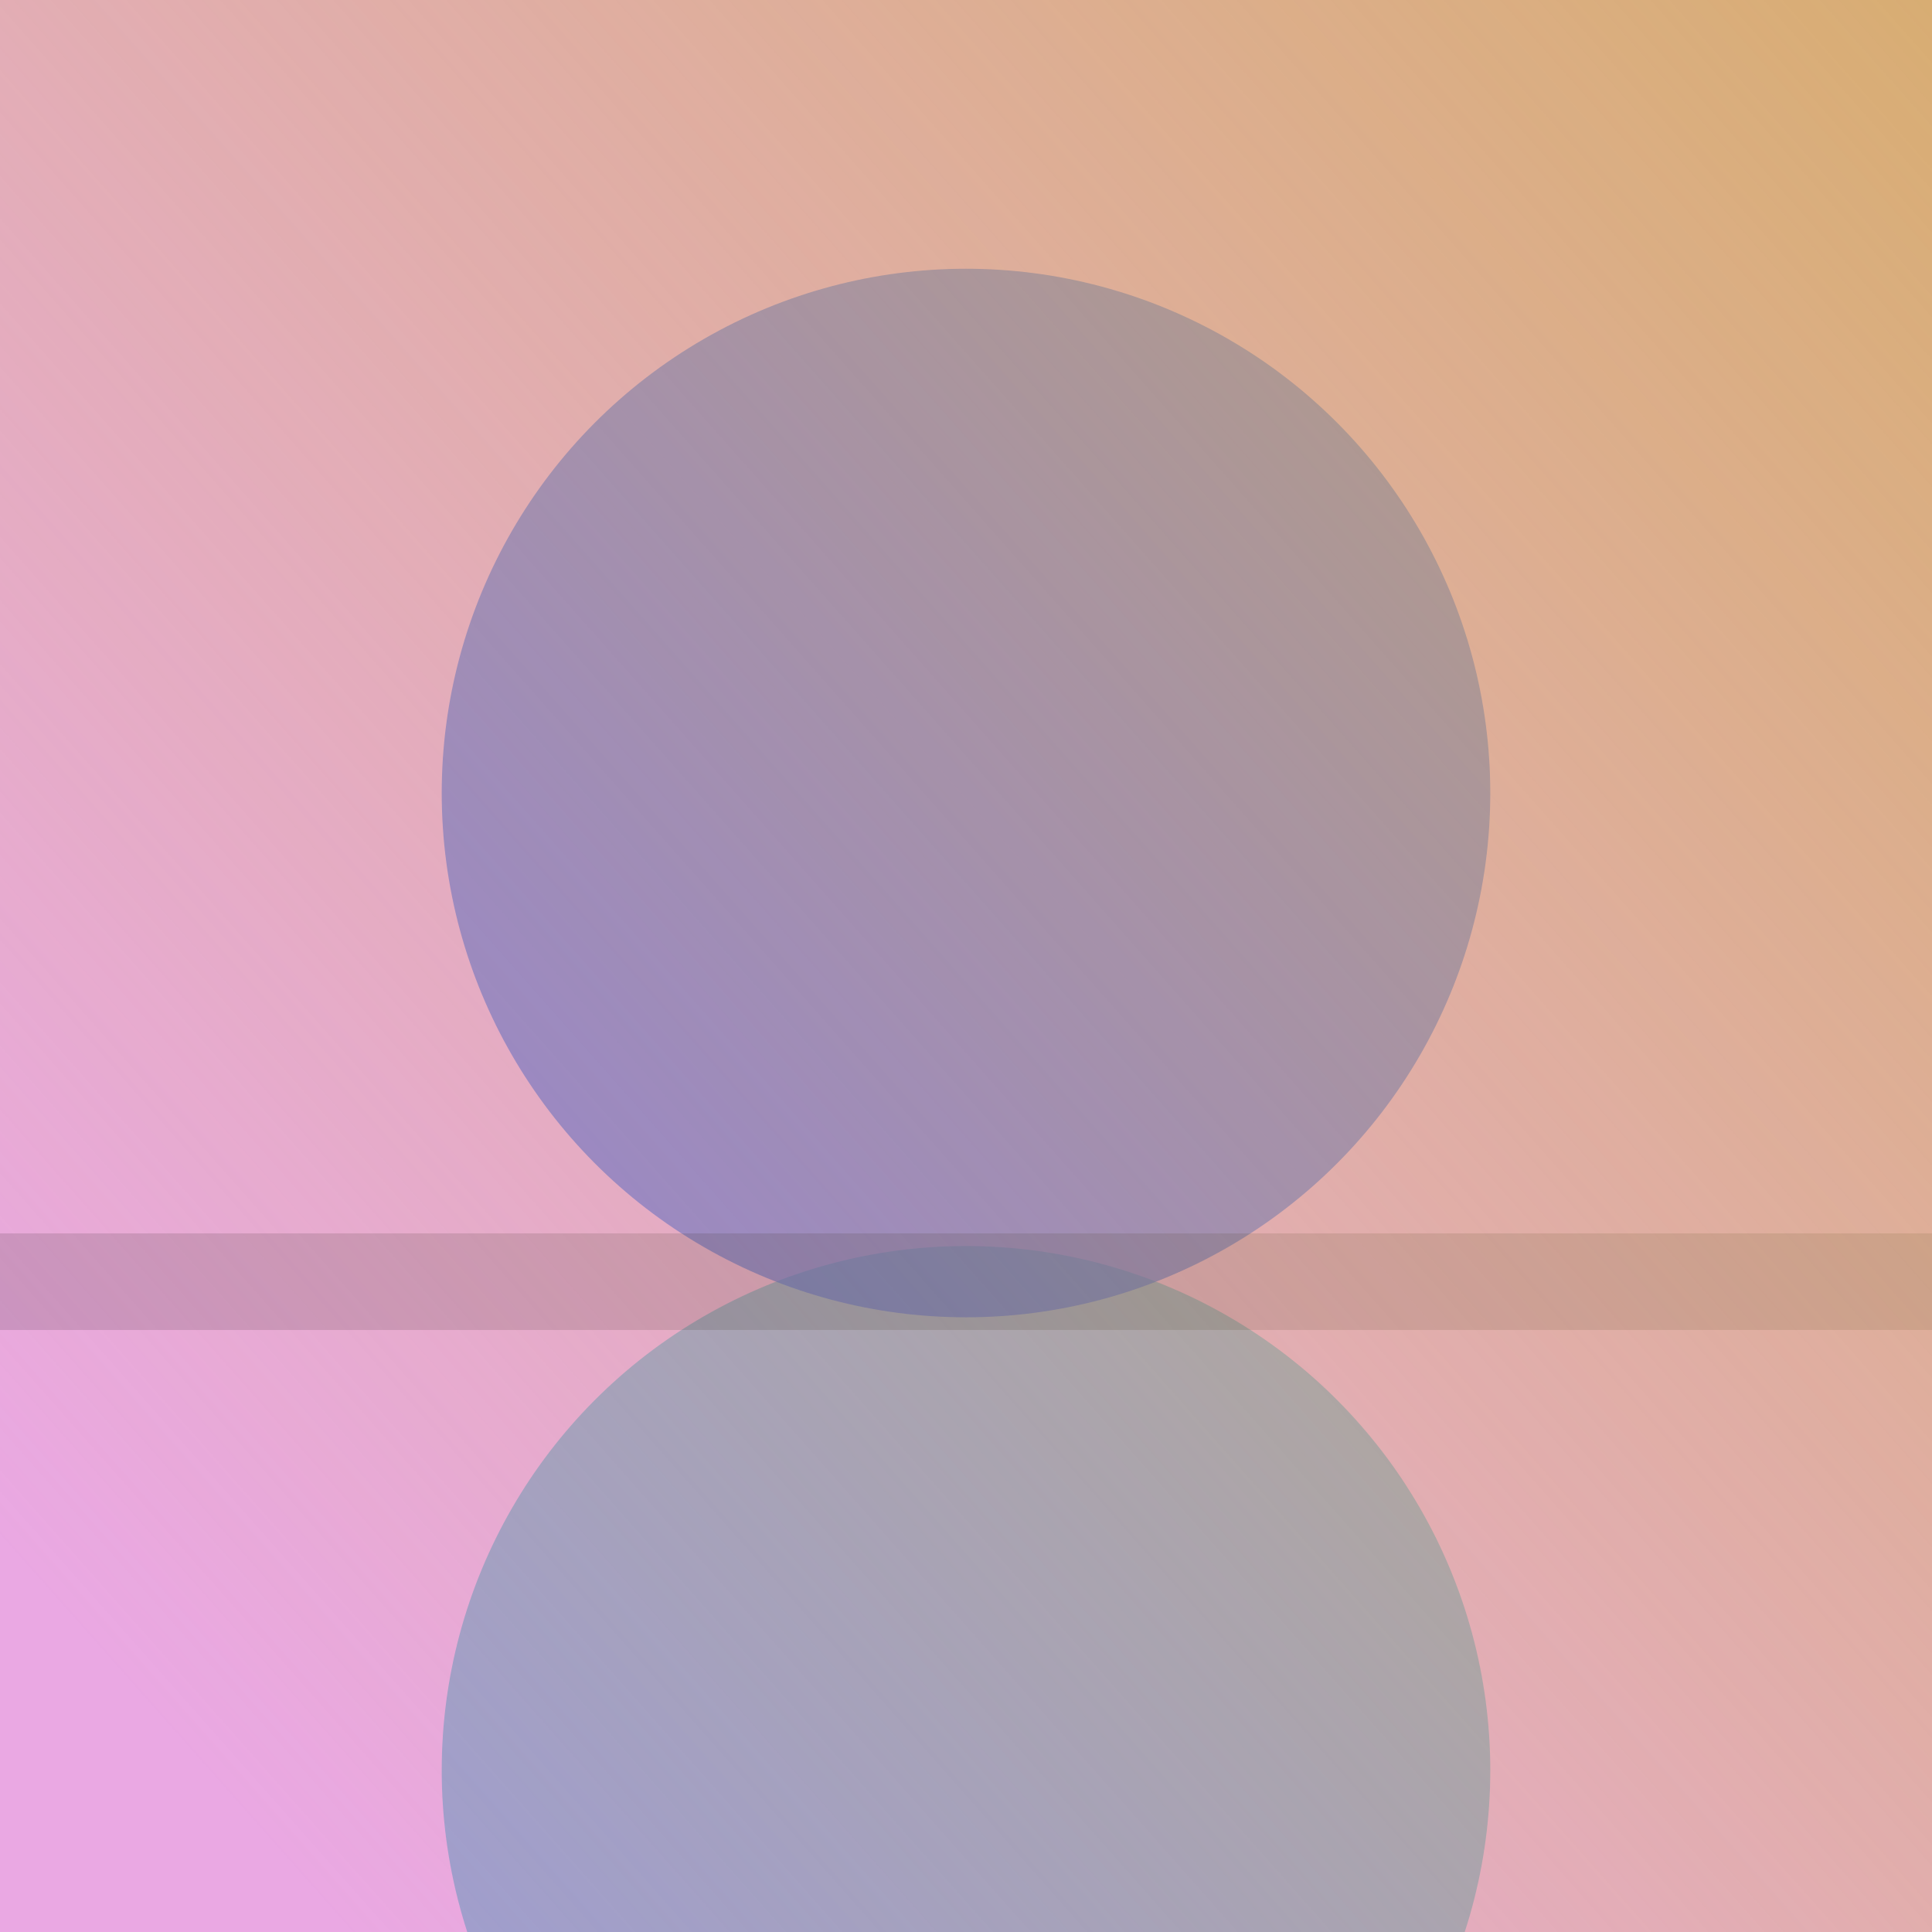 <?xml version="1.0" encoding="UTF-8" standalone="no"?>
<!-- Created with Inkscape (http://www.inkscape.org/) -->

<svg
   xmlns:dc="http://purl.org/dc/elements/1.1/"
   xmlns:cc="http://creativecommons.org/ns#"
   xmlns:rdf="http://www.w3.org/1999/02/22-rdf-syntax-ns#"
   xmlns:svg="http://www.w3.org/2000/svg"
   xmlns="http://www.w3.org/2000/svg"
   xmlns:xlink="http://www.w3.org/1999/xlink"
   xmlns:sodipodi="http://sodipodi.sourceforge.net/DTD/sodipodi-0.dtd"
   xmlns:inkscape="http://www.inkscape.org/namespaces/inkscape"
   width="1066.667"
   height="1066.667"
   id="svg2"
   version="1.1"
   inkscape:version="0.92.1 r15371"
   sodipodi:docname="Broken Record (thin mix).svg"
   viewBox="0 0 1000 1000"
   inkscape:export-filename="C:\Users\ix\Dropbox\Broken Record (thin mix).png"
   inkscape:export-xdpi="90"
   inkscape:export-ydpi="90">
  <defs
     id="defs4">
    <linearGradient
       inkscape:collect="always"
       id="linearGradient3773">
      <stop
         style="stop-color:#d0ae40;stop-opacity:0.734"
         offset="0"
         id="stop3776" />
      <stop
         style="stop-color:#d0c140;stop-opacity:0"
         offset="1"
         id="stop3778" />
    </linearGradient>
    <linearGradient
       id="linearGradient3771">
      <stop
         style="stop-color:#704b4b;stop-opacity:0.112"
         offset="0"
         id="stop3773" />
      <stop
         style="stop-color:#ffffff;stop-opacity:0.624"
         offset="1"
         id="stop3775" />
    </linearGradient>
    <linearGradient
       inkscape:collect="always"
       xlink:href="#linearGradient3773"
       id="linearGradient3780"
       x1="1002.071"
       y1="-73.932"
       x2="-18.234"
       y2="831.164"
       gradientUnits="userSpaceOnUse"
       gradientTransform="translate(-2.6591333e-5,-7.4423826e-6)" />
  </defs>
  <sodipodi:namedview
     id="base"
     pagecolor="#ffffff"
     bordercolor="#666666"
     borderopacity="1.0"
     inkscape:pageopacity="0.0"
     inkscape:pageshadow="2"
     inkscape:zoom="0.35"
     inkscape:cx="666.74637"
     inkscape:cy="567.76901"
     inkscape:document-units="px"
     inkscape:current-layer="layer1"
     showgrid="false"
     inkscape:window-width="1190"
     inkscape:window-height="1043"
     inkscape:window-x="353"
     inkscape:window-y="38"
     inkscape:window-maximized="0" />
  <g
     inkscape:label="Layer 1"
     inkscape:groupmode="layer"
     id="layer1"
     transform="translate(0,-52.362)">
    <rect
       style="color:#000000;display:inline;overflow:visible;visibility:visible;fill:#eaa8e3;fill-opacity:1;fill-rule:evenodd;stroke:none;stroke-width:100;marker:none;enable-background:accumulate"
       id="rect2987"
       width="1000"
       height="1000"
       x="0"
       y="52.362" />
    <circle
       style="color:#000000;display:inline;overflow:visible;visibility:visible;fill:#7597c5;fill-opacity:0.644;fill-rule:evenodd;stroke:none;stroke-width:167.469;marker:none;enable-background:accumulate"
       id="path2993"
       cx="500"
       cy="968.681"
       r="271.364" />
    <circle
       id="path2995"
       style="color:#000000;display:inline;overflow:visible;visibility:visible;fill:#5c66de;fill-opacity:0.644;fill-rule:evenodd;stroke:none;stroke-width:167.469;marker:none;enable-background:accumulate"
       cx="500"
       cy="462.829"
       r="271.364" />
    <path
       style="fill:none;stroke:#000000;stroke-width:50;stroke-linecap:butt;stroke-linejoin:miter;stroke-miterlimit:4;stroke-dasharray:none;stroke-opacity:0.133"
       d="M 1102.857,715.755 H -102.857"
       id="path3767"
       inkscape:connector-curvature="0" />
    <rect
       y="52.362"
       x="-2.8421709e-014"
       height="1000"
       width="1000"
       id="rect3771"
       style="color:#000000;display:inline;overflow:visible;visibility:visible;fill:url(#linearGradient3780);fill-opacity:1;fill-rule:evenodd;stroke:none;stroke-width:100;marker:none;enable-background:accumulate" />
  </g>
</svg>
